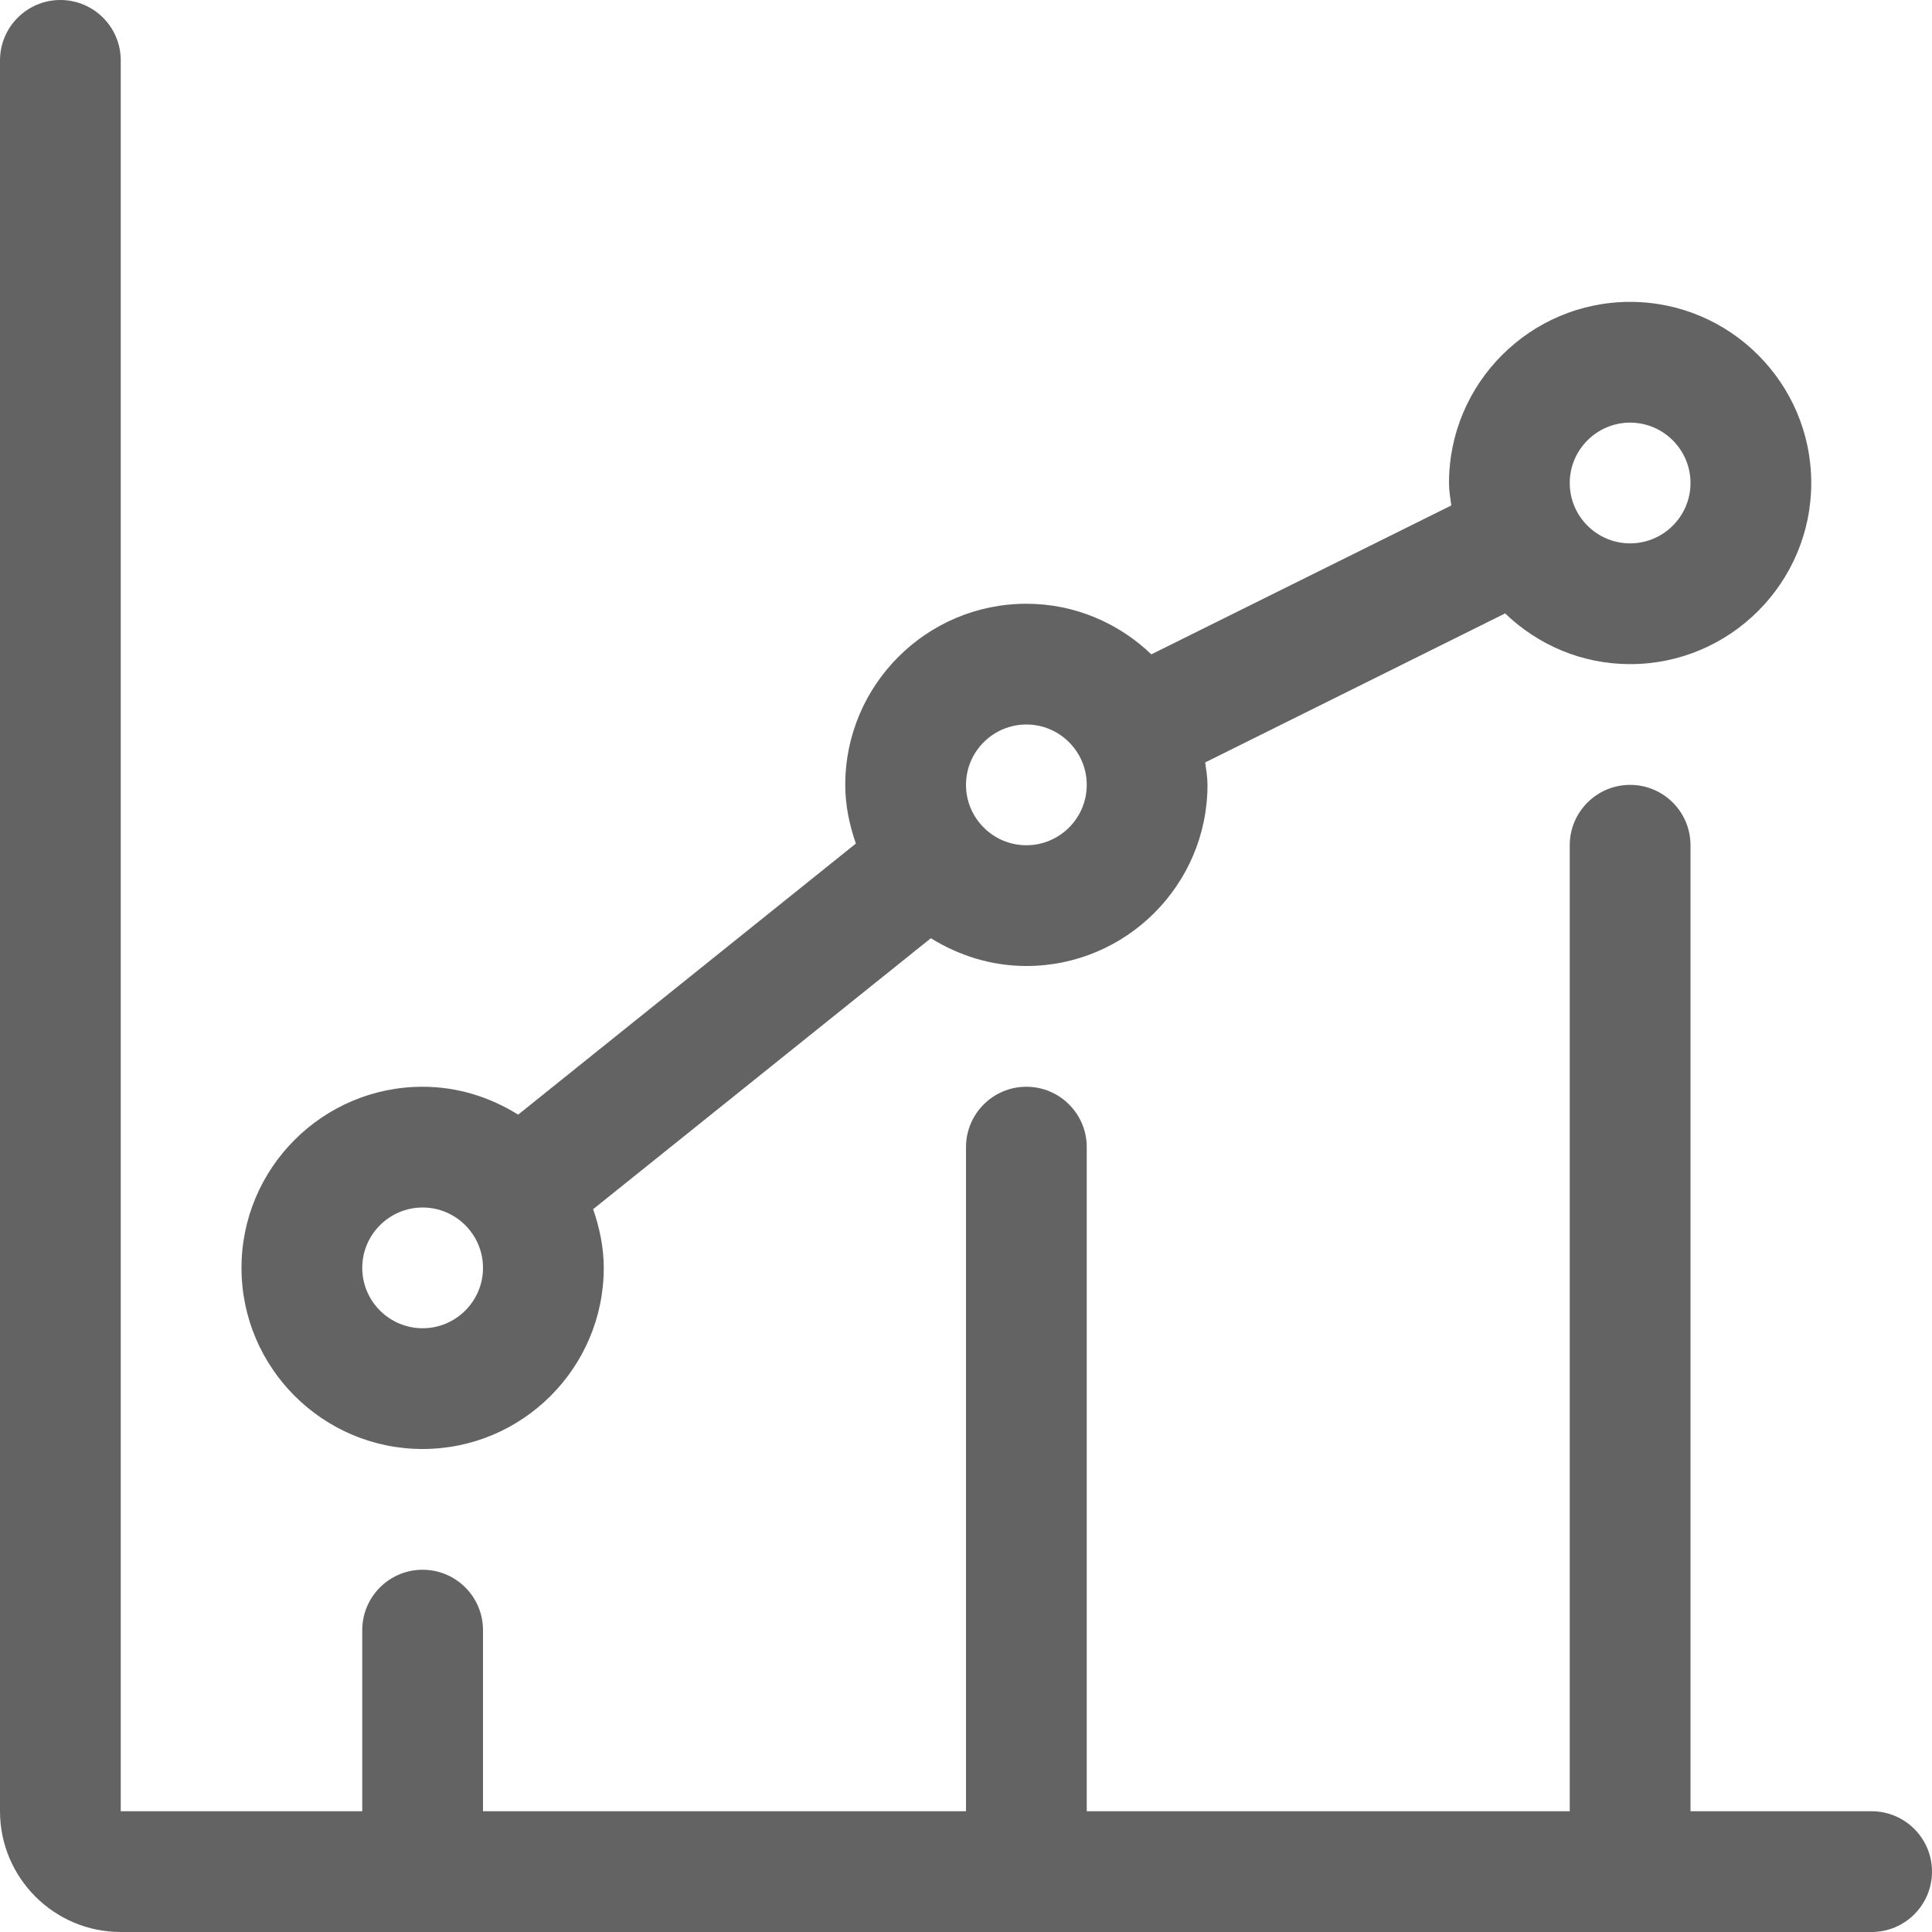<?xml version="1.0" encoding="iso-8859-1"?>
<!-- Generator: Adobe Illustrator 19.0.0, SVG Export Plug-In . SVG Version: 6.00 Build 0)  -->
<svg version="1.1" id="Capa_1" xmlns="http://www.w3.org/2000/svg" xmlns:xlink="http://www.w3.org/1999/xlink" x="0px" y="0px" width="42px" height="42px"
	 viewBox="0 0 512 512" style="enable-background:new 0 0 512 512;" xml:space="preserve" fill="#636363">
<g>
	<g>
		<path d="M496,480h-48V224c0-8.832-7.168-16-16-16c-8.832,0-16,7.168-16,16v256H288V304c0-8.832-7.168-16-16-16
			c-8.832,0-16,7.168-16,16v176H128v-48c0-8.832-7.168-16-16-16c-8.832,0-16,7.168-16,16v48H32V16c0-8.832-7.168-16-16-16
			C7.168,0,0,7.168,0,16v464c0,17.632,14.336,32,32,32h464c8.832,0,16-7.168,16-16C512,487.168,504.832,480,496,480z"/>
	</g>
</g>
<g>
	<g>
		<path d="M432,80c-26.464,0-48,21.536-48,48c0,2.048,0.352,3.968,0.608,5.952l-79.488,39.456C296.512,165.152,284.864,160,272,160
			c-26.464,0-48,21.536-48,48c0,5.472,1.12,10.656,2.816,15.552l-89.504,71.84c-7.392-4.608-16-7.392-25.312-7.392
			c-26.464,0-48,21.536-48,48s21.536,48,48,48s48-21.536,48-48c0-5.472-1.12-10.656-2.816-15.552l89.504-71.808
			c7.392,4.576,16,7.36,25.312,7.36c26.464,0,48-21.536,48-48c0-2.048-0.352-3.968-0.608-5.952l79.488-39.488
			C407.488,170.848,419.136,176,432,176c26.464,0,48-21.536,48-48S458.464,80,432,80z M112,352c-8.8,0-16-7.168-16-16
			c0-8.832,7.2-16,16-16s16,7.168,16,16C128,344.832,120.8,352,112,352z M272,224c-8.8,0-16-7.168-16-16c0-8.832,7.2-16,16-16
			s16,7.168,16,16C288,216.832,280.8,224,272,224z M432,144c-8.8,0-16-7.168-16-16c0-8.832,7.2-16,16-16s16,7.168,16,16
			C448,136.832,440.8,144,432,144z"/>
	</g>
</g>
<g>
</g>
<g>
</g>
<g>
</g>
<g>
</g>
<g>
</g>
<g>
</g>
<g>
</g>
<g>
</g>
<g>
</g>
<g>
</g>
<g>
</g>
<g>
</g>
<g>
</g>
<g>
</g>
<g>
</g>
</svg>
